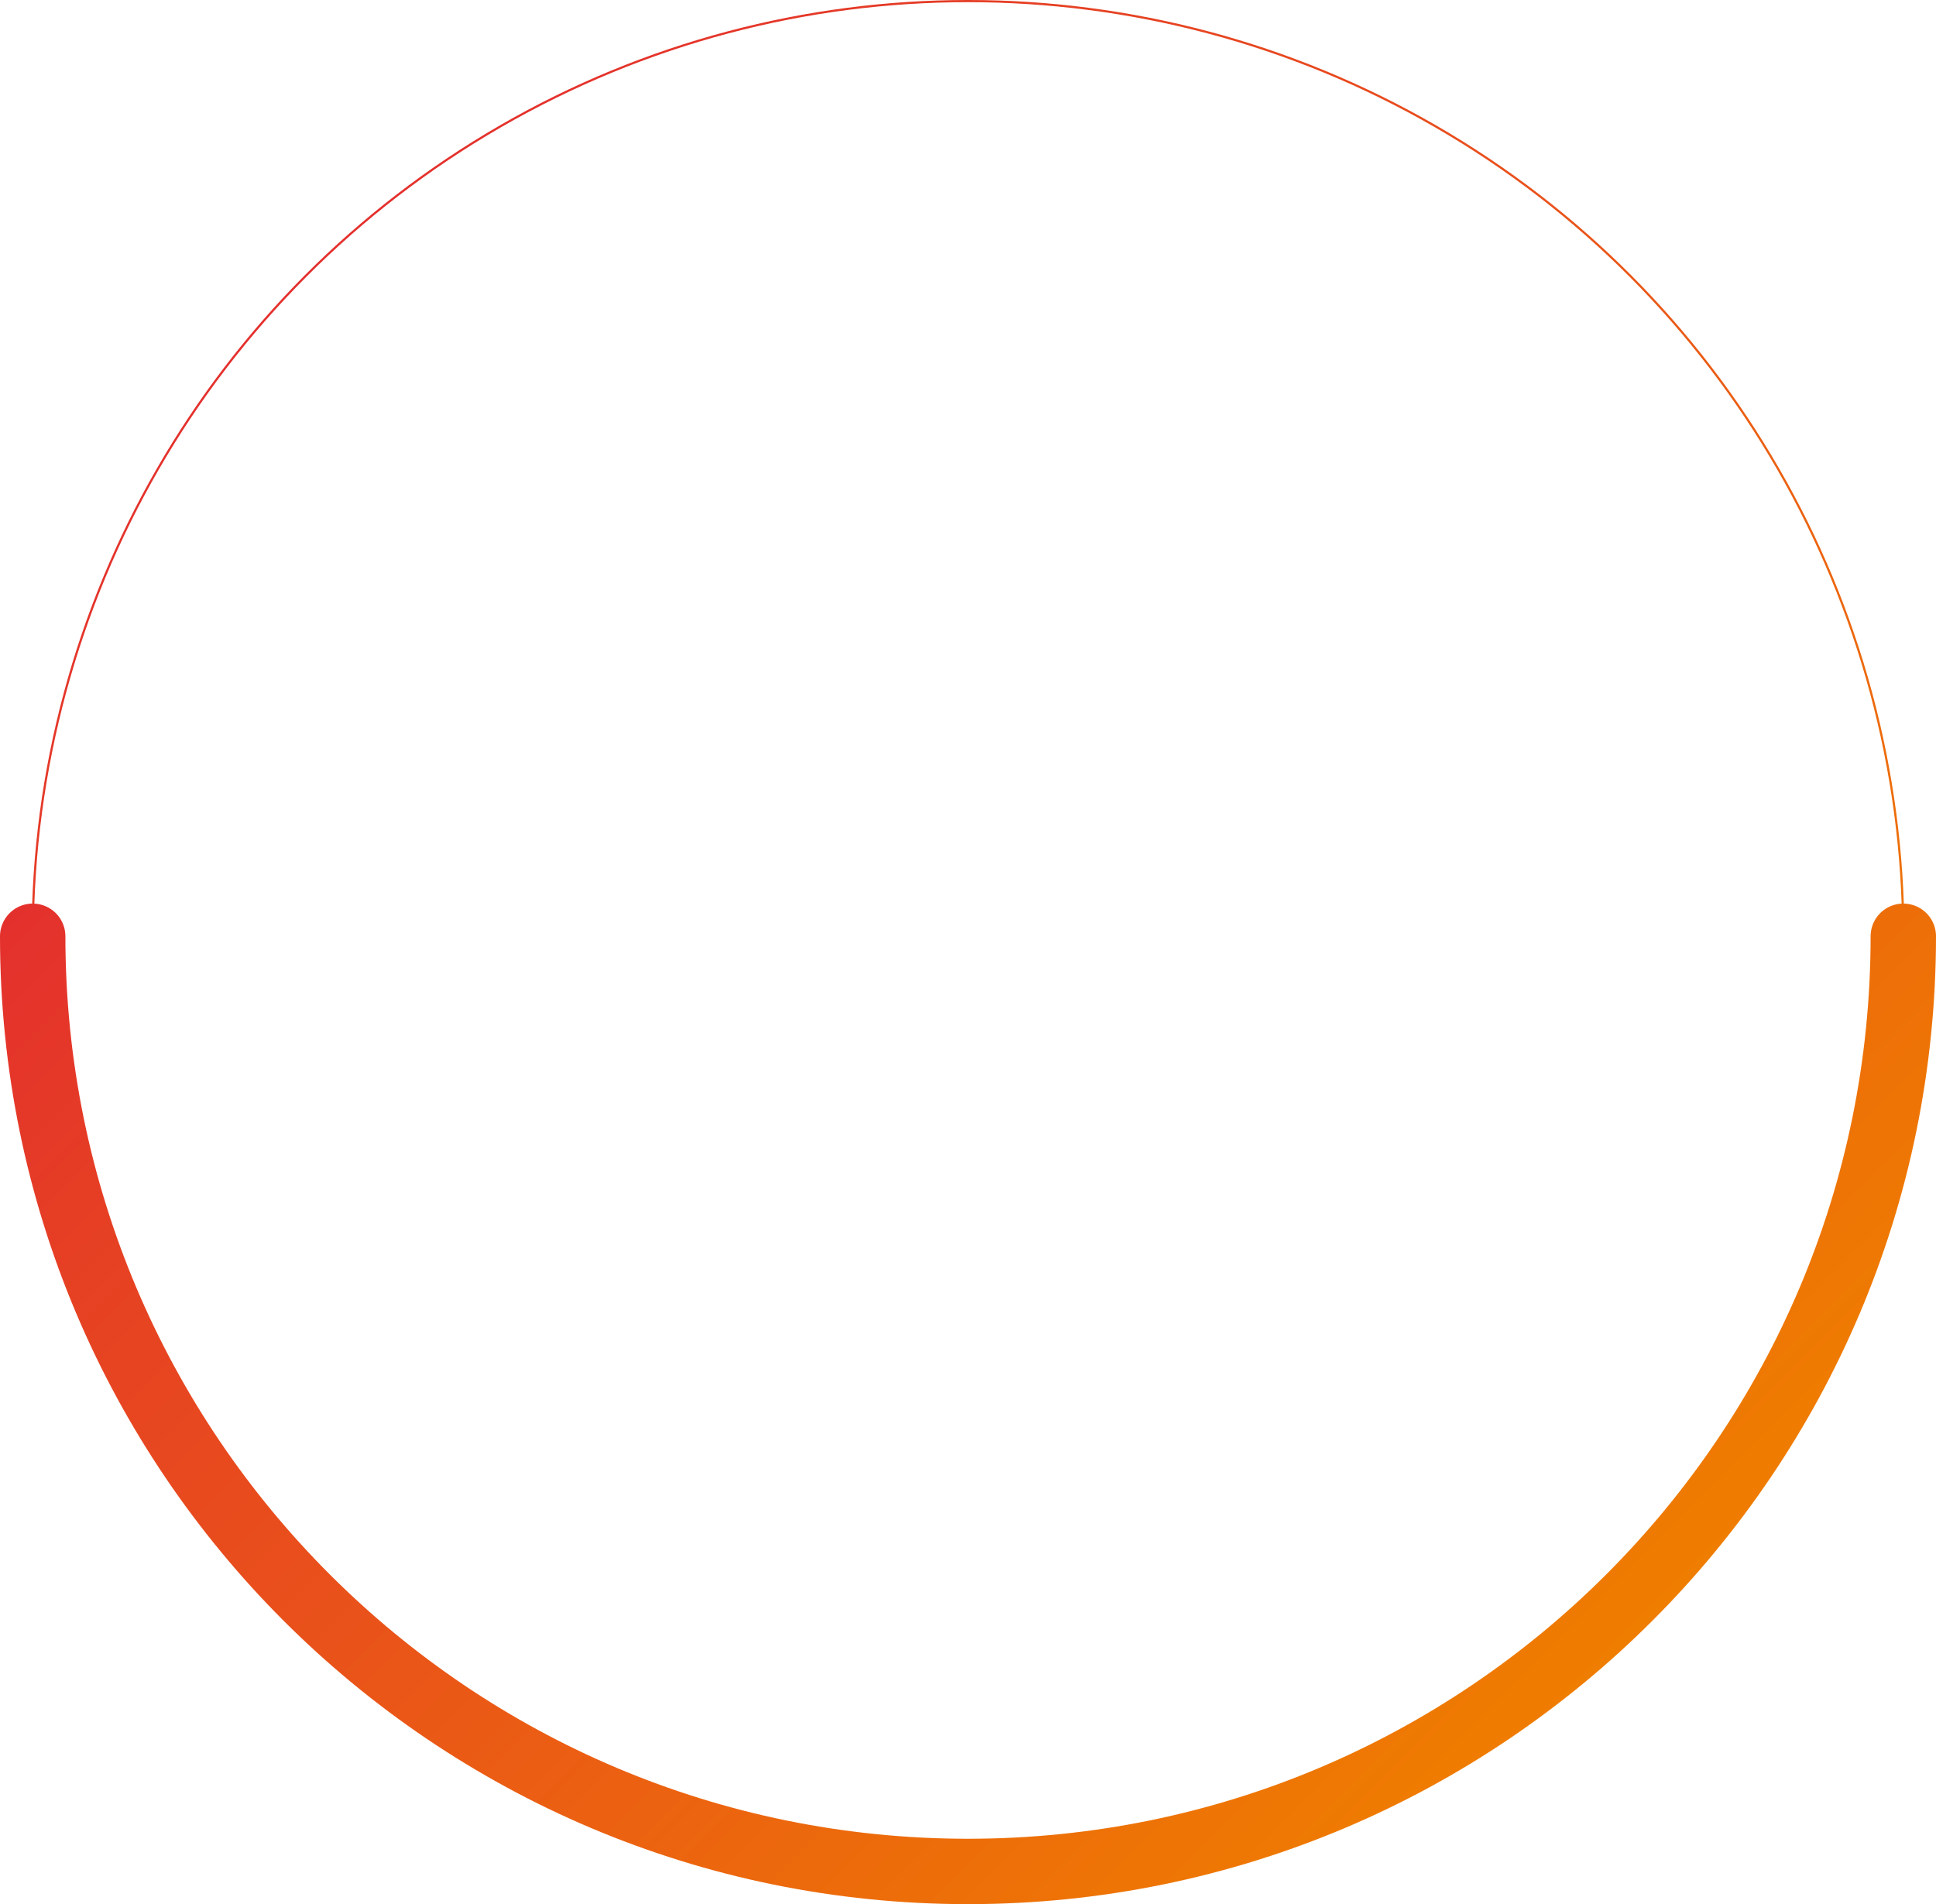 <?xml version="1.0" encoding="utf-8"?>
<svg xmlns="http://www.w3.org/2000/svg" data-name="Layer 2" id="Layer_2" viewBox="0 0 888.16 873.66">
  <defs>
    <style>
      .cls-1 {
        stroke: url(#linear-gradient);
      }

      .cls-1, .cls-2 {
        fill: none;
        stroke-linecap: round;
        stroke-miterlimit: 10;
      }

      .cls-2 {
        stroke: url(#linear-gradient-2);
        stroke-width: 30px;
      }
    </style>
    <linearGradient gradientUnits="userSpaceOnUse" id="linear-gradient" x1="140.32" x2="747.84" y1="125.82" y2="733.34">
      <stop offset="0" stop-color="#e4302d"/>
      <stop offset=".19" stop-color="#e64123"/>
      <stop offset=".42" stop-color="#e9501b"/>
      <stop offset="1" stop-color="#ef7d00"/>
    </linearGradient>
    <linearGradient href="#linear-gradient" id="linear-gradient-2" x1="174.5" x2="713.66" y1="248.87" y2="788.02"/>
  </defs>
  <g data-name="Layer 2" id="Layer_2-2">
    <g>
      <circle class="cls-1" cx="444.08" cy="429.58" r="429.08"/>
      <path class="cls-2" d="M873.16,429.58c0,236.97-192.1,429.08-429.08,429.08S15,666.55,15,429.58"/>
    </g>
  </g>
</svg>